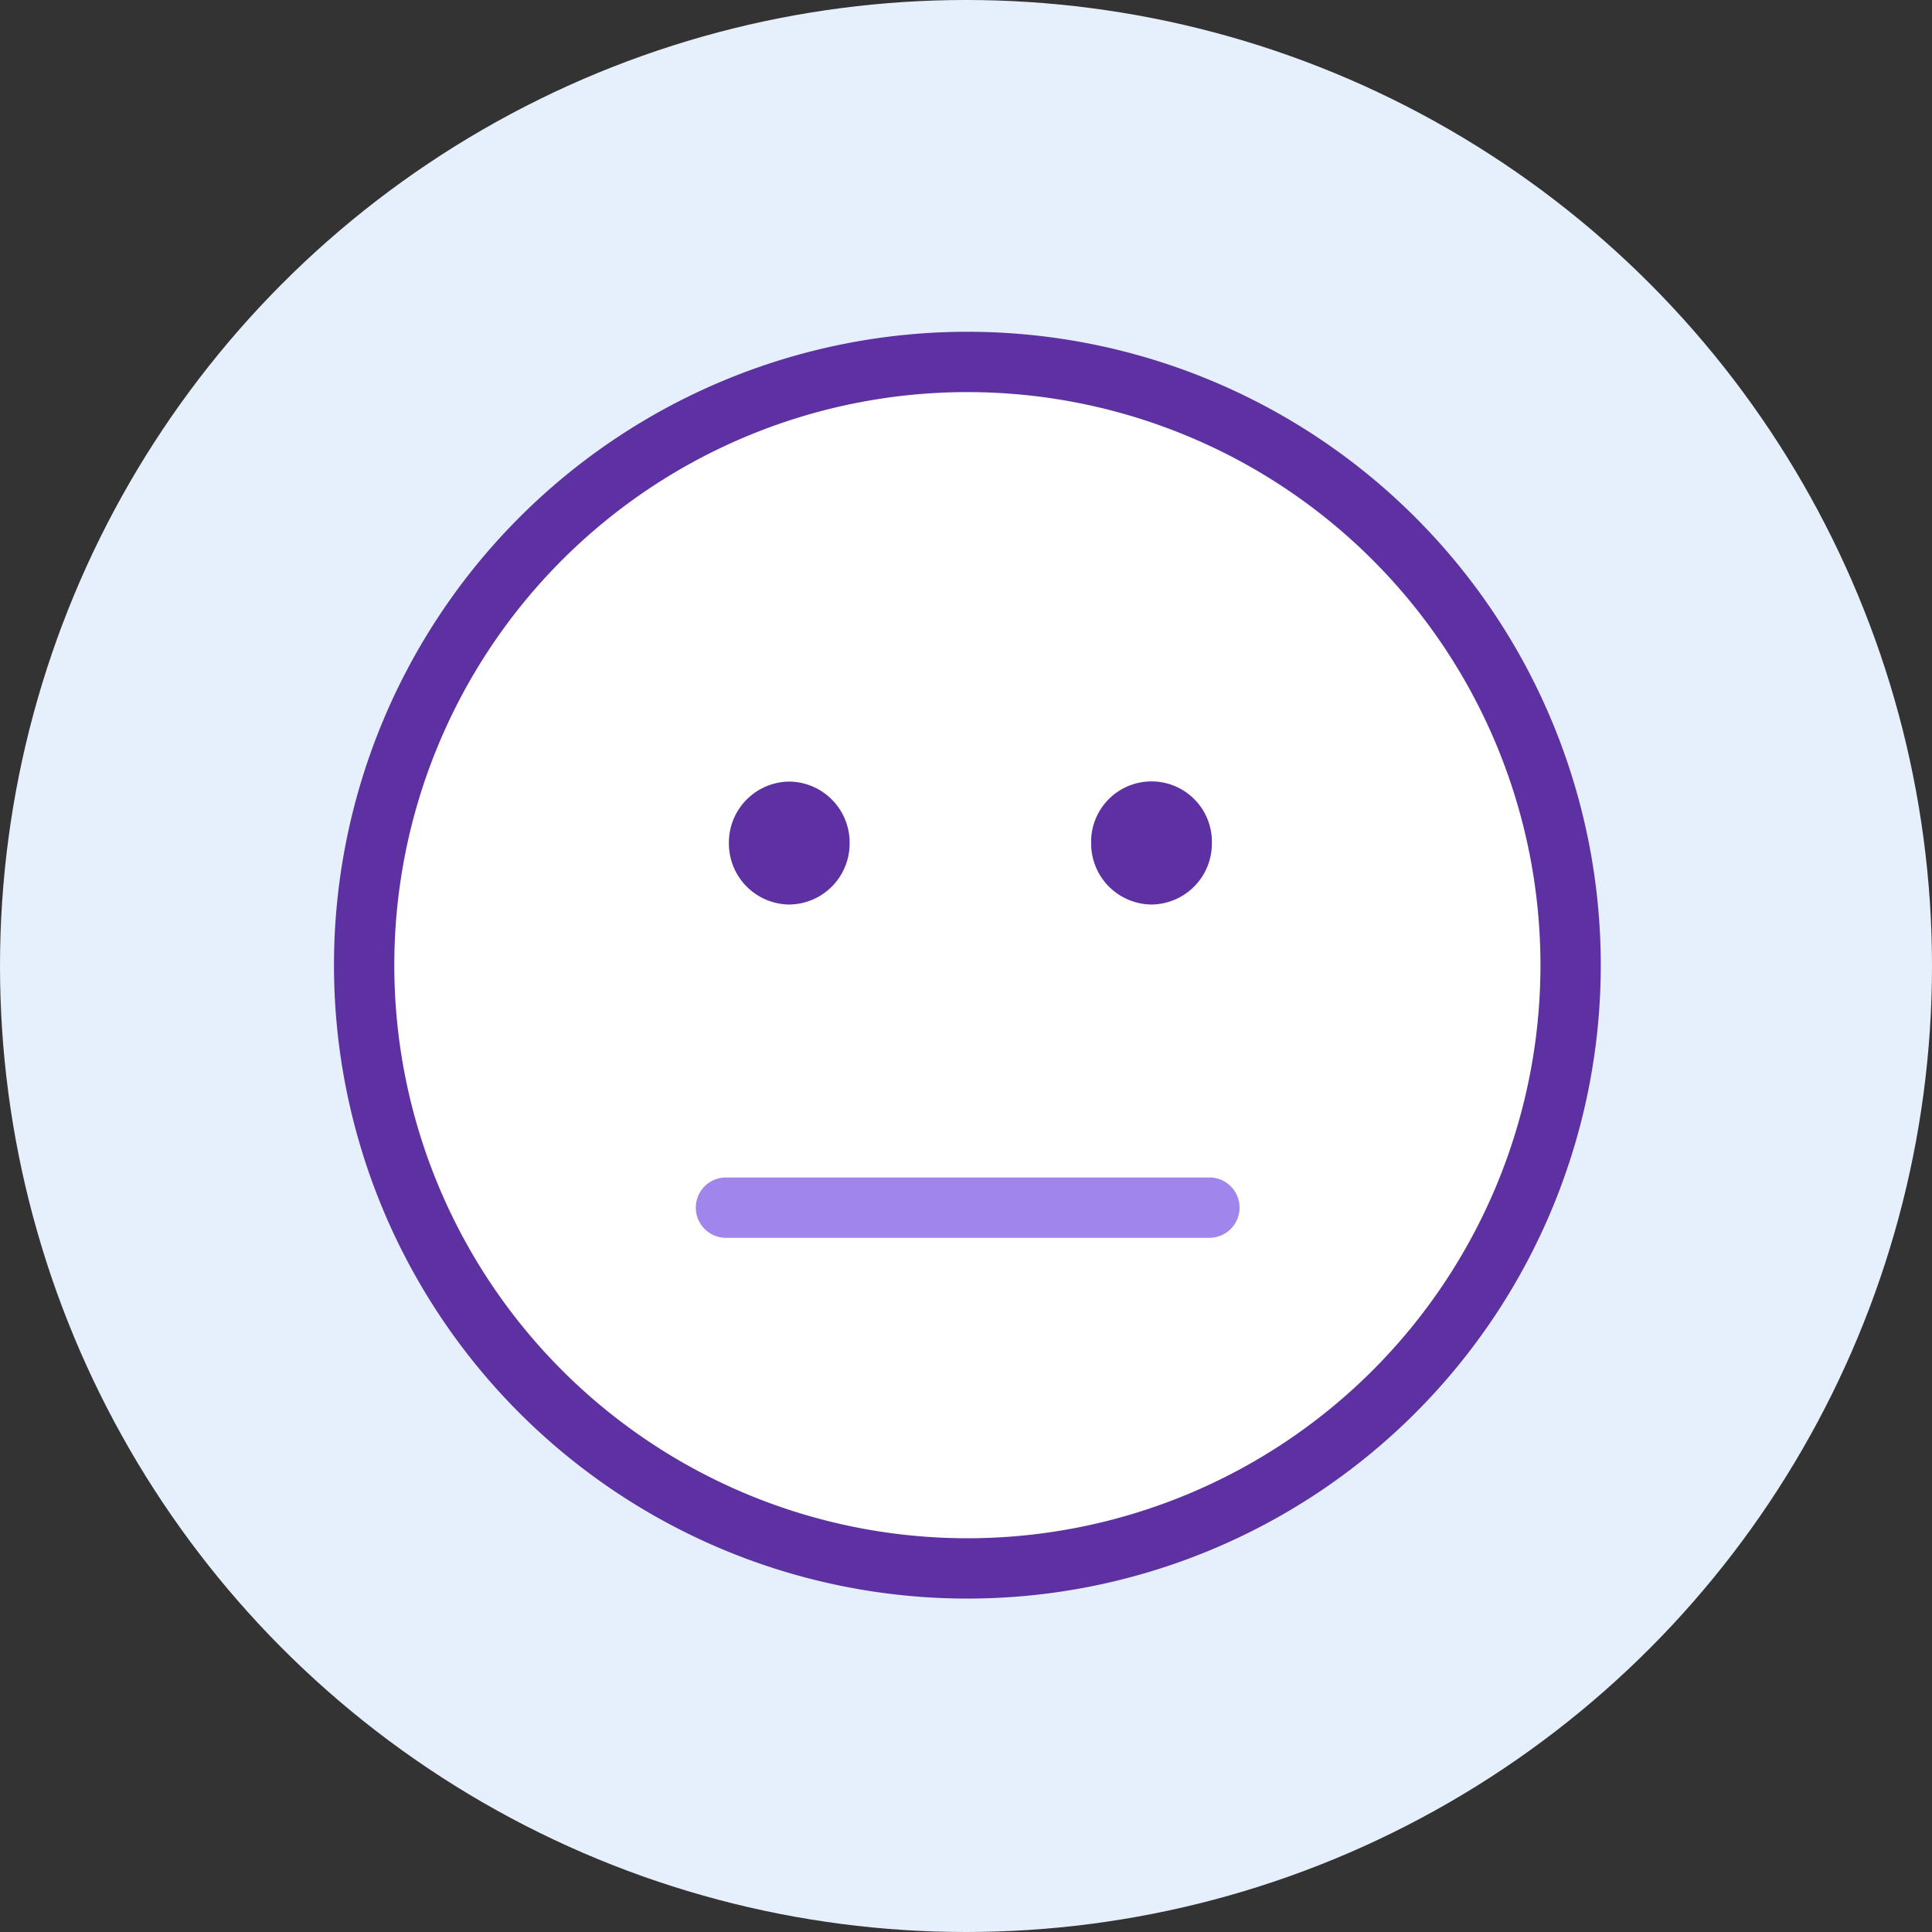 <svg xmlns="http://www.w3.org/2000/svg" width="220" height="220" viewBox="0 0 220 220">
  <rect x="0" y="0" width="220" height="220" fill="#333333" stroke="none"/>
  <g id="Grupo_29" data-name="Grupo 29" transform="translate(-943 -64)">
    <circle id="Shape" cx="110" cy="110" r="110" transform="translate(943 64)" fill="#e6f0fc"/>
    <path id="Shape-2" data-name="Shape" d="M72.126,144.252A72.126,72.126,0,1,0,0,72.126,72.126,72.126,0,0,0,72.126,144.252Z" transform="translate(981.031 101.78)" fill="#5d31a2"/>
    <path id="Shape-3" data-name="Shape" d="M65.257,130.514a65.257,65.257,0,1,1,65.257-65.257A65.257,65.257,0,0,1,65.257,130.514Z" transform="translate(987.9 108.649)" fill="#fff"/>
    <path id="Path" d="M3.435,0H58.366a3.435,3.435,0,1,1,0,6.869H3.435A3.435,3.435,0,1,1,3.435,0Z" transform="translate(1022.291 198.081)" fill="#9f85ec"/>
    <path id="Shape-4" data-name="Shape" d="M48.126,14a6.947,6.947,0,0,1-6.877-7A6.877,6.877,0,1,1,55,7,6.946,6.946,0,0,1,48.126,14ZM6.874,14A6.946,6.946,0,0,1,0,7,6.946,6.946,0,0,1,6.874,0a6.946,6.946,0,0,1,6.874,7A6.946,6.946,0,0,1,6.874,14Z" transform="translate(1026 153)" fill="#5d31a2"/>
  </g>
</svg>
